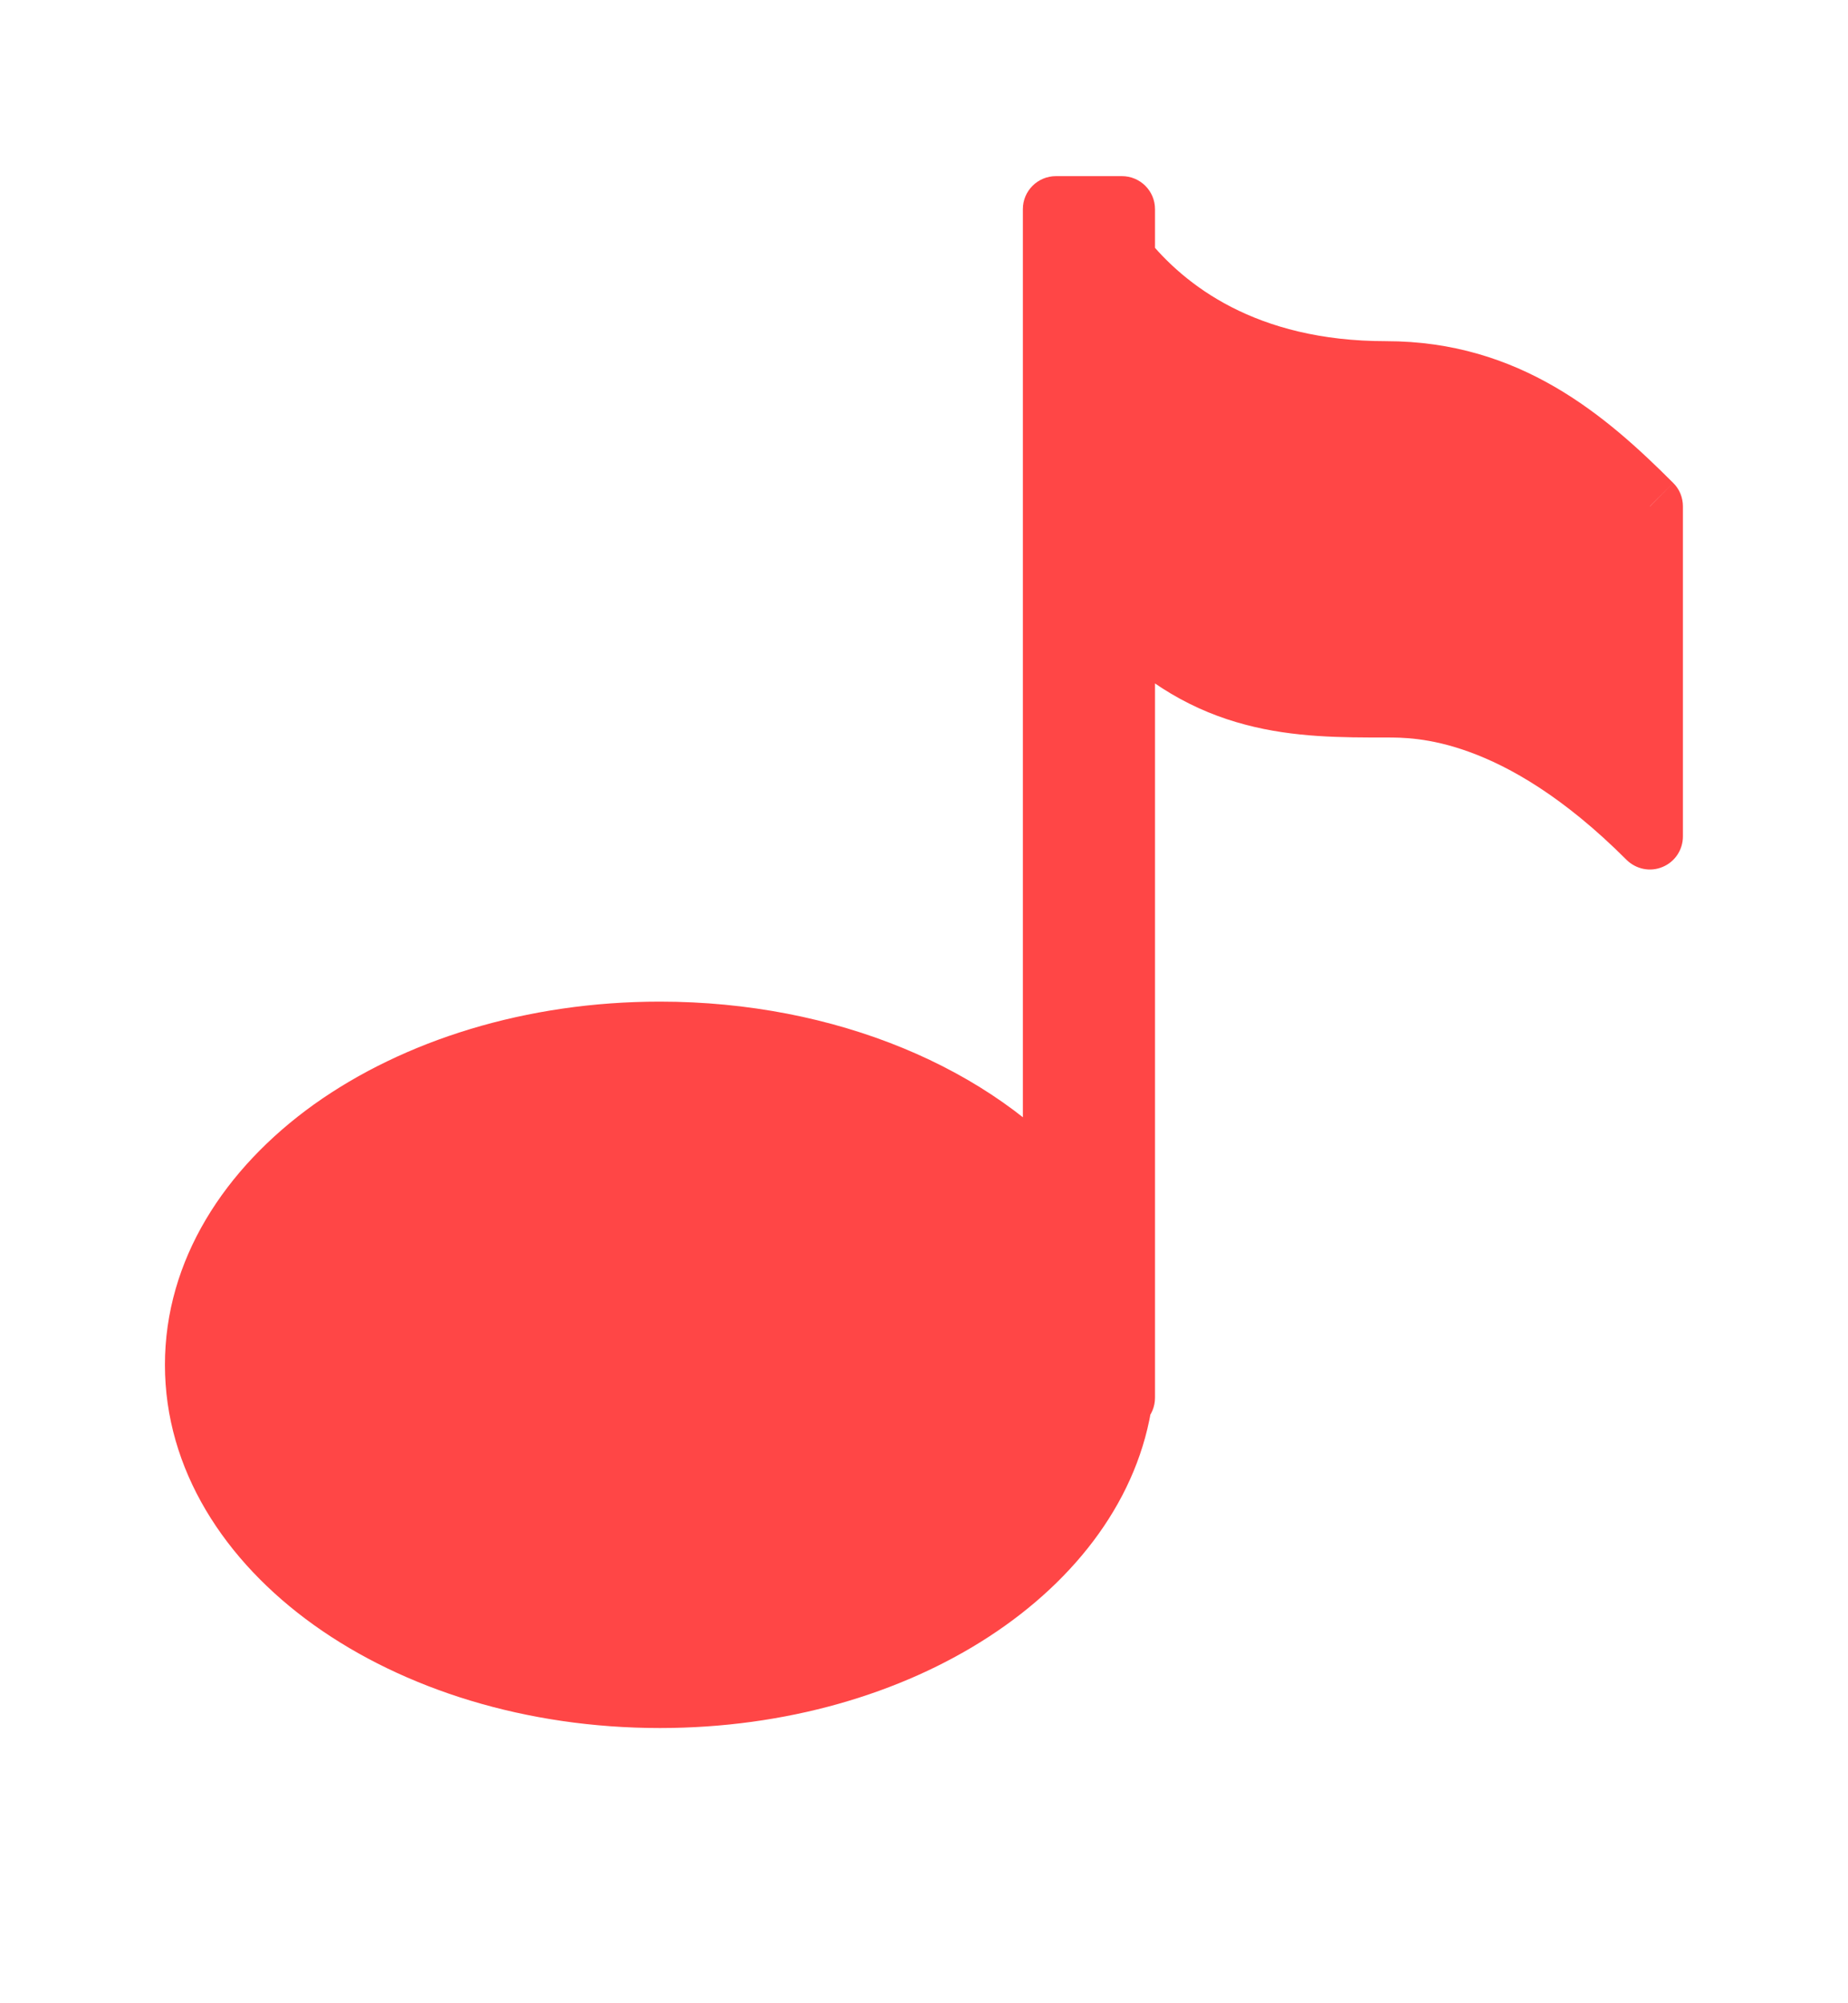 <svg xmlns="http://www.w3.org/2000/svg" width="12" height="13" viewBox="0 0 12 13" fill="none">
  <path fill-rule="evenodd" clip-rule="evenodd" d="M7.285 3.969L7.285 8.857L7.285 9.071H7.27C7.12 10.154 5.841 11 4.285 11C2.628 11 1.285 10.04 1.285 8.857C1.285 7.673 2.628 6.714 4.285 6.714C5.377 6.714 6.332 7.13 6.857 7.753V1.357H7.071H7.285V1.687C7.557 2.022 8.075 2.428 9 2.428C9.78 2.428 10.285 2.857 10.714 3.286V5.428C9.857 4.571 9.214 4.571 9 4.571C8.428 4.571 7.857 4.571 7.285 3.969Z" fill="#FF4646"/>
  <path d="M7.285 8.857H7.071V8.857L7.285 8.857ZM7.285 3.969L7.441 3.822C7.38 3.758 7.287 3.738 7.206 3.77C7.124 3.803 7.071 3.882 7.071 3.969H7.285ZM7.285 9.071V9.286C7.342 9.286 7.397 9.263 7.437 9.223C7.477 9.183 7.5 9.128 7.5 9.071L7.285 9.071ZM7.27 9.071V8.857C7.164 8.857 7.073 8.936 7.058 9.042L7.27 9.071ZM6.857 7.753L6.693 7.891C6.751 7.96 6.846 7.985 6.93 7.954C7.015 7.923 7.071 7.843 7.071 7.753H6.857ZM6.857 1.357V1.143C6.738 1.143 6.642 1.239 6.642 1.357H6.857ZM7.285 1.357H7.5C7.5 1.239 7.404 1.143 7.285 1.143V1.357ZM7.285 1.687H7.071C7.071 1.737 7.088 1.784 7.119 1.822L7.285 1.687ZM10.714 3.286H10.928C10.928 3.229 10.906 3.174 10.865 3.134L10.714 3.286ZM10.714 5.428L10.562 5.58C10.624 5.641 10.716 5.66 10.796 5.626C10.876 5.593 10.928 5.515 10.928 5.428H10.714ZM7.5 8.857L7.5 3.969H7.071L7.071 8.857H7.5ZM7.5 9.071L7.5 8.857L7.071 8.857L7.071 9.071L7.5 9.071ZM7.27 9.286H7.285V8.857H7.27V9.286ZM4.285 11.214C5.1 11.214 5.851 10.993 6.422 10.621C6.992 10.25 7.397 9.719 7.483 9.101L7.058 9.042C6.994 9.506 6.684 9.939 6.188 10.262C5.693 10.584 5.026 10.786 4.285 10.786V11.214ZM1.071 8.857C1.071 9.536 1.457 10.13 2.039 10.546C2.623 10.963 3.417 11.214 4.285 11.214V10.786C3.496 10.786 2.791 10.557 2.289 10.198C1.786 9.839 1.5 9.361 1.5 8.857H1.071ZM4.285 6.5C3.417 6.5 2.623 6.751 2.039 7.167C1.457 7.584 1.071 8.178 1.071 8.857H1.5C1.5 8.352 1.786 7.875 2.289 7.516C2.791 7.157 3.496 6.928 4.285 6.928V6.5ZM7.021 7.614C6.446 6.934 5.425 6.5 4.285 6.5V6.928C5.328 6.928 6.217 7.327 6.693 7.891L7.021 7.614ZM6.642 1.357V7.753H7.071V1.357H6.642ZM7.071 1.143H6.857V1.571H7.071V1.143ZM7.285 1.143H7.071V1.571H7.285V1.143ZM7.5 1.687V1.357H7.071V1.687H7.5ZM7.119 1.822C7.425 2.199 8.001 2.643 9 2.643V2.214C8.149 2.214 7.689 1.844 7.452 1.552L7.119 1.822ZM9 2.643C9.689 2.643 10.14 3.015 10.562 3.437L10.865 3.134C10.43 2.699 9.872 2.214 9 2.214V2.643ZM10.5 3.286V5.428H10.928V3.286H10.5ZM10.865 5.277C10.417 4.829 10.016 4.596 9.689 4.477C9.36 4.357 9.117 4.357 9 4.357V4.786C9.097 4.786 9.282 4.785 9.542 4.88C9.804 4.975 10.153 5.171 10.562 5.58L10.865 5.277ZM9 4.357C8.71 4.357 8.452 4.356 8.197 4.289C7.95 4.224 7.699 4.094 7.441 3.822L7.13 4.117C7.443 4.447 7.763 4.618 8.088 4.703C8.405 4.787 8.718 4.786 9 4.786V4.357Z" fill="#FF4646"/>
</svg>